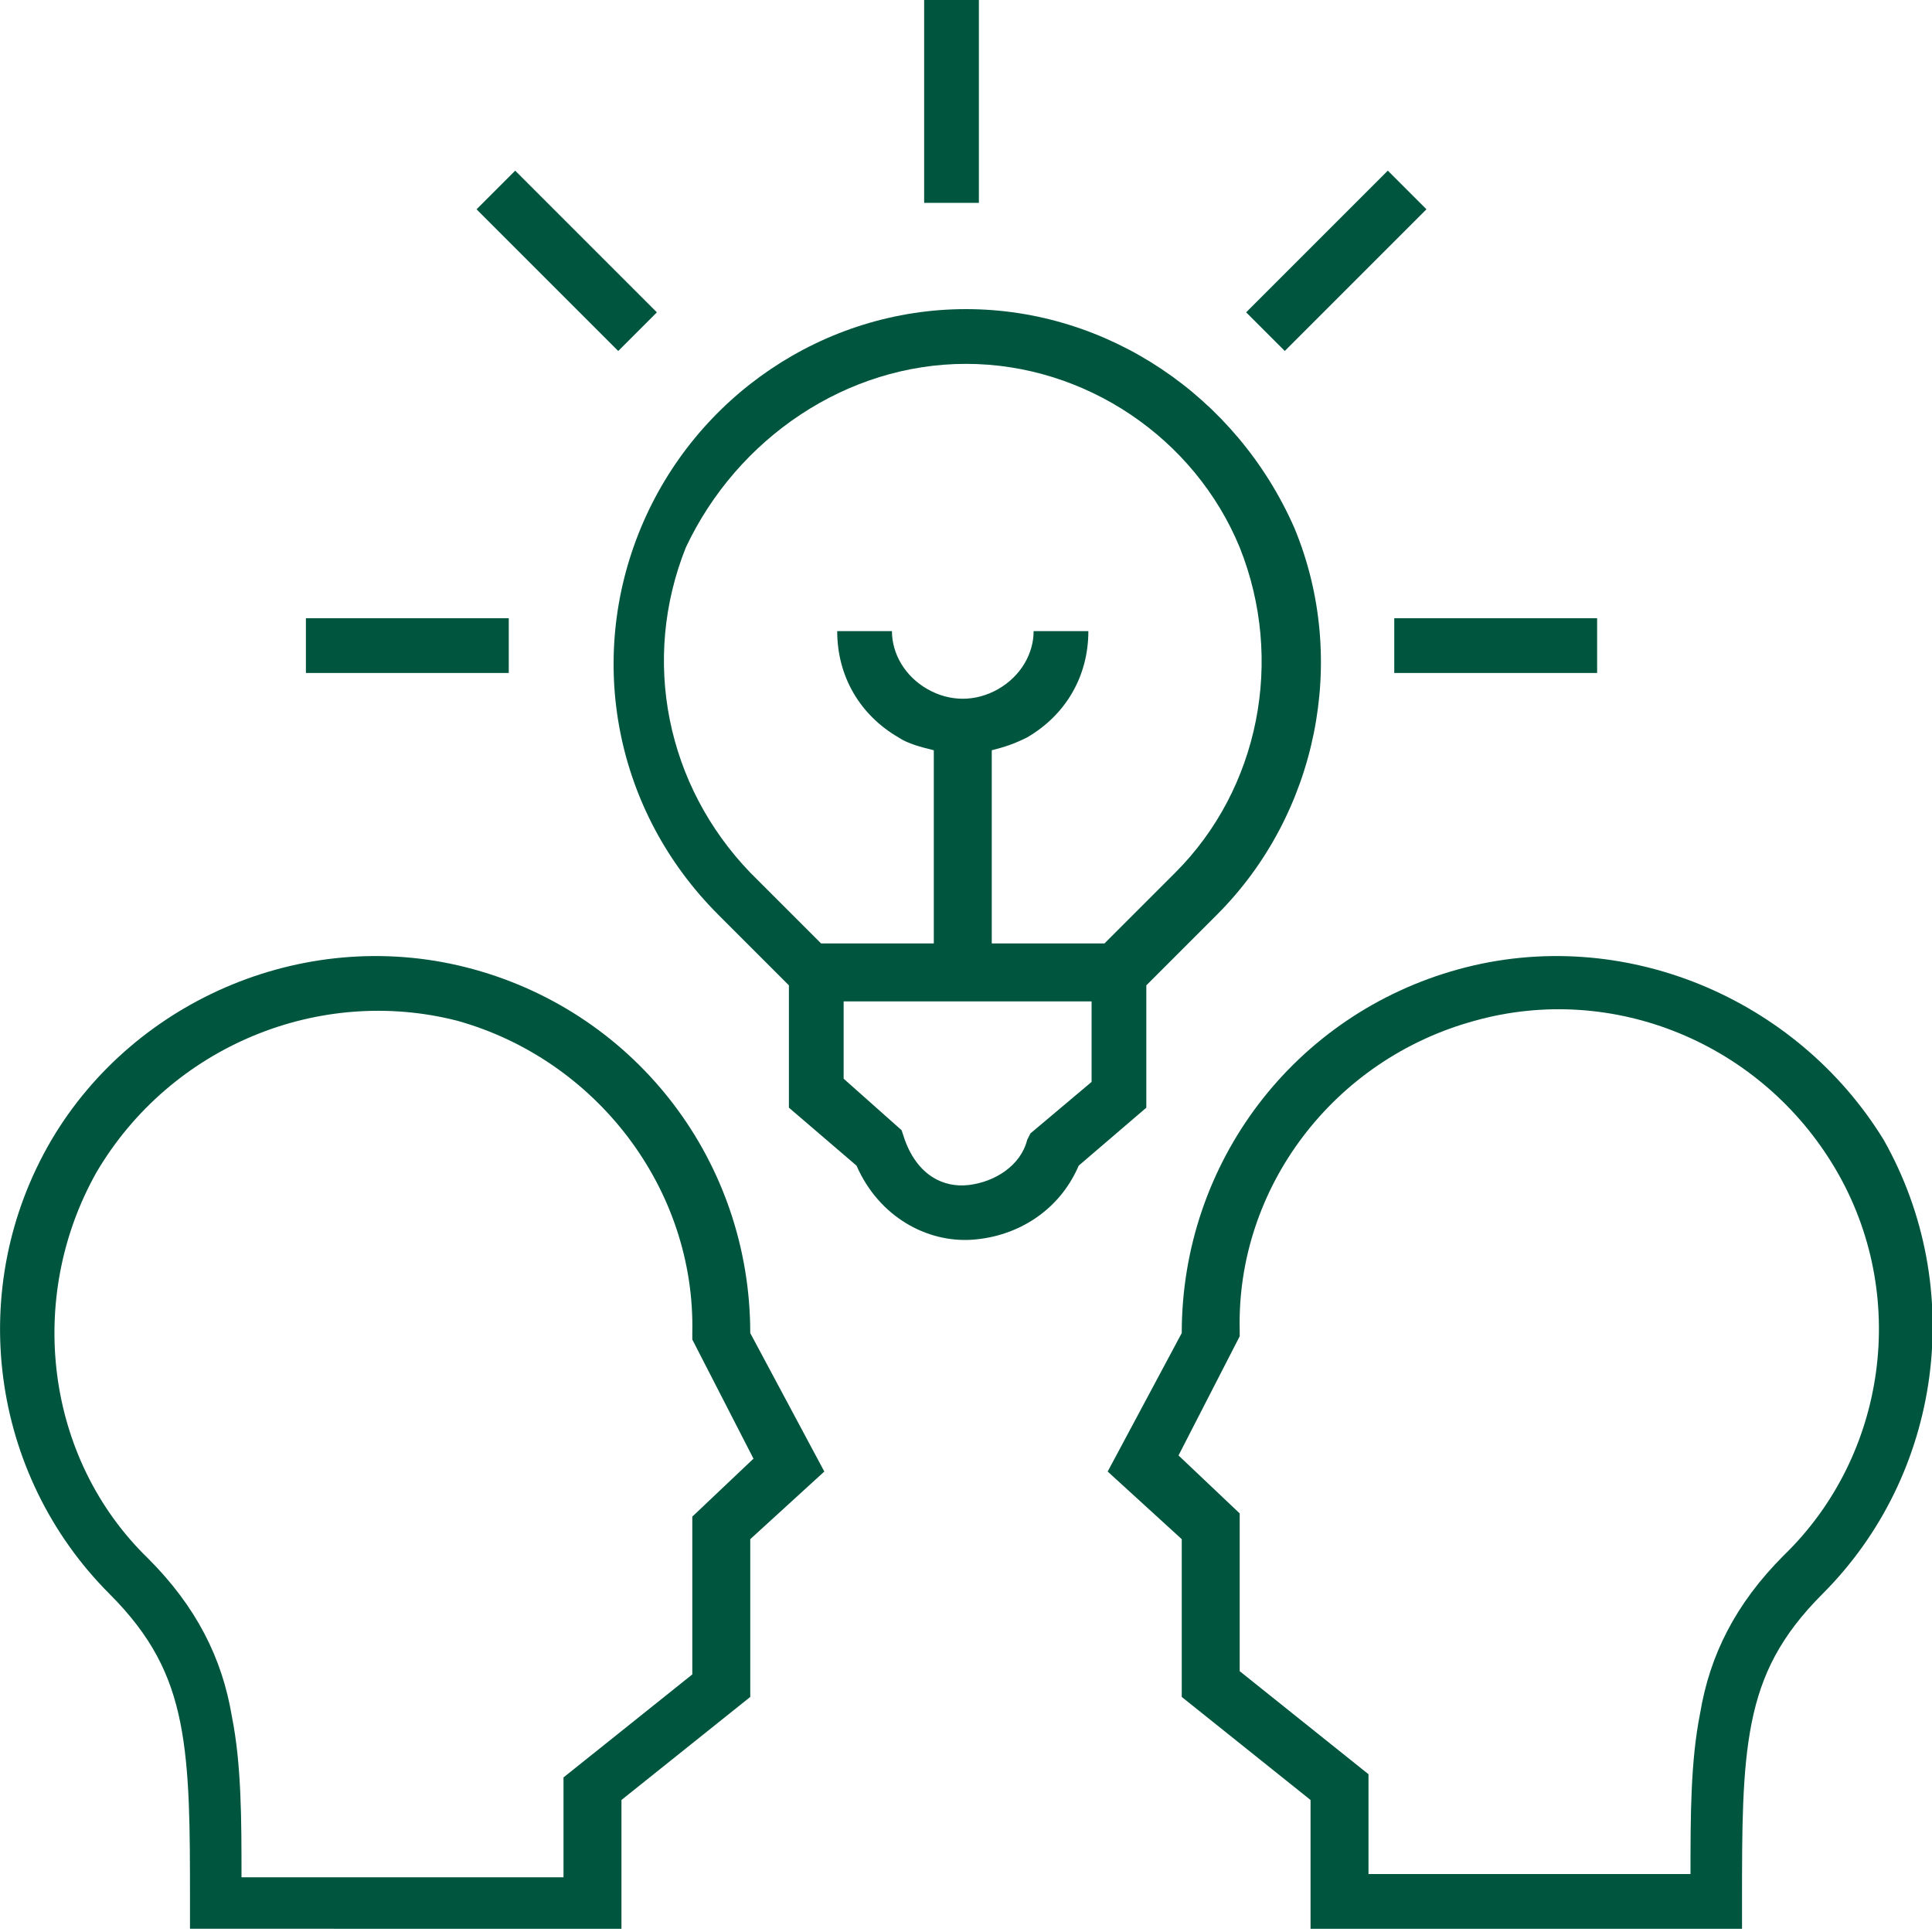 <?xml version="1.0" encoding="utf-8"?>
<!-- Generator: Adobe Illustrator 27.1.1, SVG Export Plug-In . SVG Version: 6.00 Build 0)  -->
<svg version="1.1" baseProfile="tiny" id="Layer_1" xmlns="http://www.w3.org/2000/svg" xmlns:xlink="http://www.w3.org/1999/xlink"
	 x="0px" y="0px" viewBox="0 0 60 60" overflow="visible" xml:space="preserve">
<g id="Group_5">
	<path id="Vector" fill-rule="evenodd" fill="#00553E" d="M14.2,31.7C9.9,30.6,5.3,32.5,3,36.4c-2.2,3.9-1.6,8.9,1.6,12
		c1.5,1.5,2.3,3.1,2.6,4.9c0.3,1.5,0.3,3.2,0.3,5h10v-3.1l4-3.2v-4.9l1.9-1.8l-1.9-3.7v-0.2C21.6,36.9,18.5,32.9,14.2,31.7z
		 M14.7,30.1c5.1,1.4,8.6,6,8.6,11.3l2.3,4.3l-2.3,2.1v4.9l-4,3.2v4H5.9v-0.9c0-2.2,0-4-0.3-5.5c-0.3-1.5-0.9-2.7-2.2-4
		c-3.7-3.7-4.5-9.5-1.8-14.1C4.2,31,9.6,28.7,14.7,30.1z"/>
	<path id="Vector_2" fill-rule="evenodd" fill="#00553E" d="M45.8,31.7c4.3-1.2,8.9,0.7,11.2,4.6c2.3,3.9,1.6,8.9-1.6,12
		c-1.5,1.5-2.3,3.1-2.6,4.9c-0.3,1.5-0.3,3.2-0.3,5h-10v-3.1l-4-3.2v-4.9l-1.9-1.8l1.9-3.7v-0.2C38.4,36.9,41.4,32.9,45.8,31.7z
		 M45.3,30.1c-5.1,1.4-8.6,6-8.6,11.3l-2.3,4.3l2.3,2.1v4.9l4,3.2v4h13.4v-0.9c0-2.2,0-4,0.3-5.5c0.3-1.5,0.9-2.7,2.2-4
		c3.7-3.7,4.5-9.5,1.9-14.1C55.8,31,50.4,28.7,45.3,30.1z"/>
	<path id="Vector_3" fill-rule="evenodd" fill="#00553E" d="M26.2,31.1h7.7v2.5L32,35.2l-0.1,0.2c-0.2,0.8-1,1.3-1.8,1.4
		c-0.8,0.1-1.6-0.3-2-1.4L28,35.1l-1.8-1.6L26.2,31.1z M30,11.3c3.7,0,7.1,2.3,8.5,5.7c1.4,3.5,0.6,7.5-2,10.1l-2.2,2.2h-3.5v-6
		c0.4-0.1,0.7-0.2,1.1-0.4c1.2-0.7,1.9-1.9,1.9-3.3h-1.7c0,0.7-0.4,1.4-1.1,1.8c-0.7,0.4-1.5,0.4-2.2,0c-0.7-0.4-1.1-1.1-1.1-1.8
		h-1.7c0,1.4,0.7,2.6,1.9,3.3c0.3,0.2,0.7,0.3,1.1,0.4v6h-3.5l-2.2-2.2c-2.6-2.7-3.4-6.6-2-10.1C22.9,13.6,26.3,11.3,30,11.3z
		 M30,9.6c-4.4,0-8.4,2.7-10.1,6.8c-1.7,4.1-0.8,8.8,2.4,12l2.2,2.2v3.8l2.1,1.8c0.7,1.6,2.2,2.4,3.6,2.3c1.4-0.1,2.7-0.9,3.3-2.3
		l2.1-1.8v-3.8l2.2-2.2c3.1-3.1,4.1-7.9,2.4-12C38.4,12.3,34.4,9.6,30,9.6z"/>
	<path id="Vector_4" fill="#00553E" d="M30.4,0h-1.7v6.3h1.7V0z"/>
	<path id="Vector_5" fill="#00553E" d="M43.1,5.3l-4.4,4.4l1.2,1.2l4.4-4.4L43.1,5.3z"/>
	<path id="Vector_6" fill="#00553E" d="M16,5.3l-1.2,1.2l4.4,4.4l1.2-1.2L16,5.3z"/>
	<path id="Vector_7" fill="#00553E" d="M15.8,19.2H9.5v1.7h6.3V19.2z"/>
	<path id="Vector_8" fill="#00553E" d="M49.6,19.2h-6.3v1.7h6.3V19.2z"/>
</g>
</svg>
